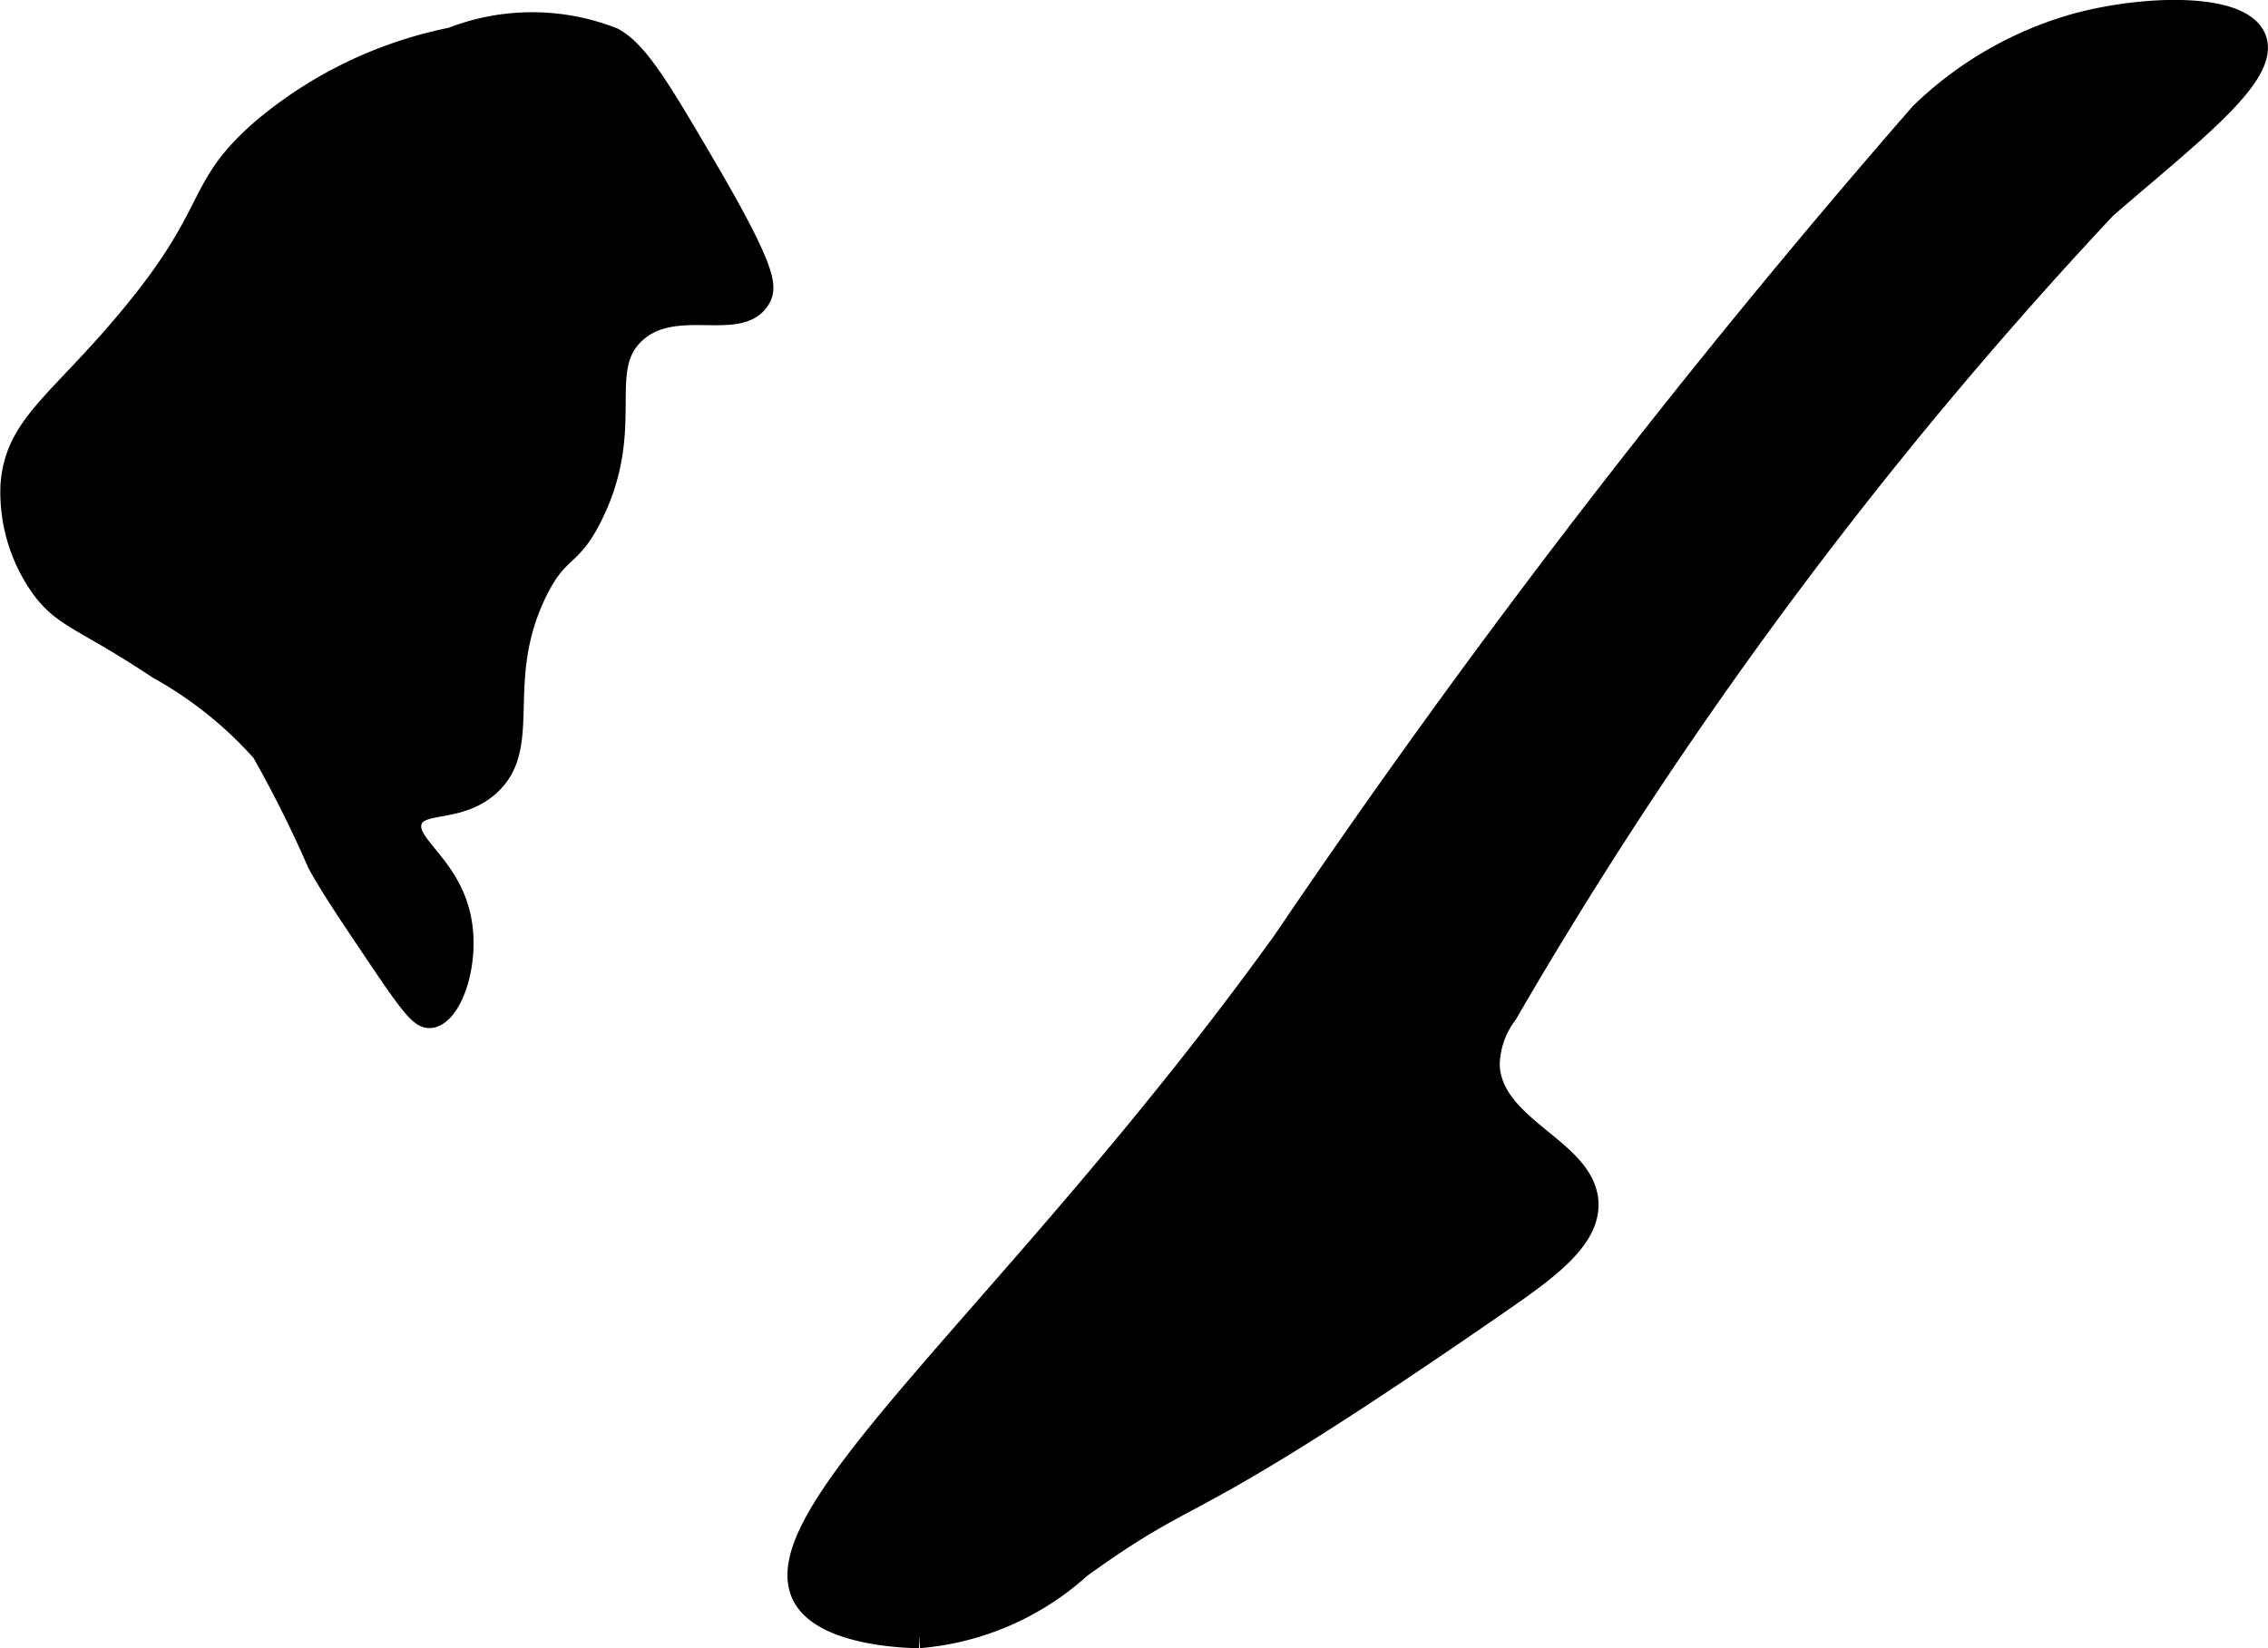 <?xml version="1.0" encoding="UTF-8"?>
<svg xmlns="http://www.w3.org/2000/svg"
     version="1.1"
     width="4.883mm"
     height="3.549mm"
     viewBox="0 0 13.84 10.06">
   <defs>
      <style type="text/css"><![CDATA[
      .a {
        stroke: #000;
        stroke-miterlimit: 10;
        stroke-width: 0.15px;
      }
    ]]></style>
   </defs>
   <path class="a"
         d="M7.838,5.753C6.221,7.997,4.586,9.279,4.925,9.766c.152.218.662.22.683.22a1.66,1.66,0,0,0,.979-.425c.771-.555.551-.229,2.544-1.607.303-.209.567-.397.548-.622-.026-.316-.588-.442-.602-.831A.537.537,0,0,1,9.186,6.185a27.013,27.013,0,0,1,3.657-4.922c.515-.447,1.003-.812.911-1.028-.087-.206-.667-.192-1.082-.079a2.214,2.214,0,0,0-.944.543A52.358,52.358,0,0,0,7.838,5.753Z"/>
   <path class="a"
         d="M2.758.242A2.57,2.57,0,0,0,1.609.795c-.42.364-.26.489-.809,1.149-.435.524-.698.654-.723,1.021a.996.996,0,0,0,.17.596c.139.204.26.203.723.511a2.433,2.433,0,0,1,.638.511,7.336,7.336,0,0,1,.34.681c.084.153.184.3.383.596.198.294.248.348.298.34.116-.019.227-.323.17-.596-.069-.33-.349-.444-.298-.596.046-.138.279-.053.468-.213.28-.237.025-.639.298-1.191.135-.273.206-.192.34-.468.261-.533.016-.876.255-1.106.247-.238.649-.012.766-.213.038-.065.039-.163-.34-.809C4.021.552,3.884.322,3.736.242A1.341,1.341,0,0,0,2.758.242Z"/>
</svg>
